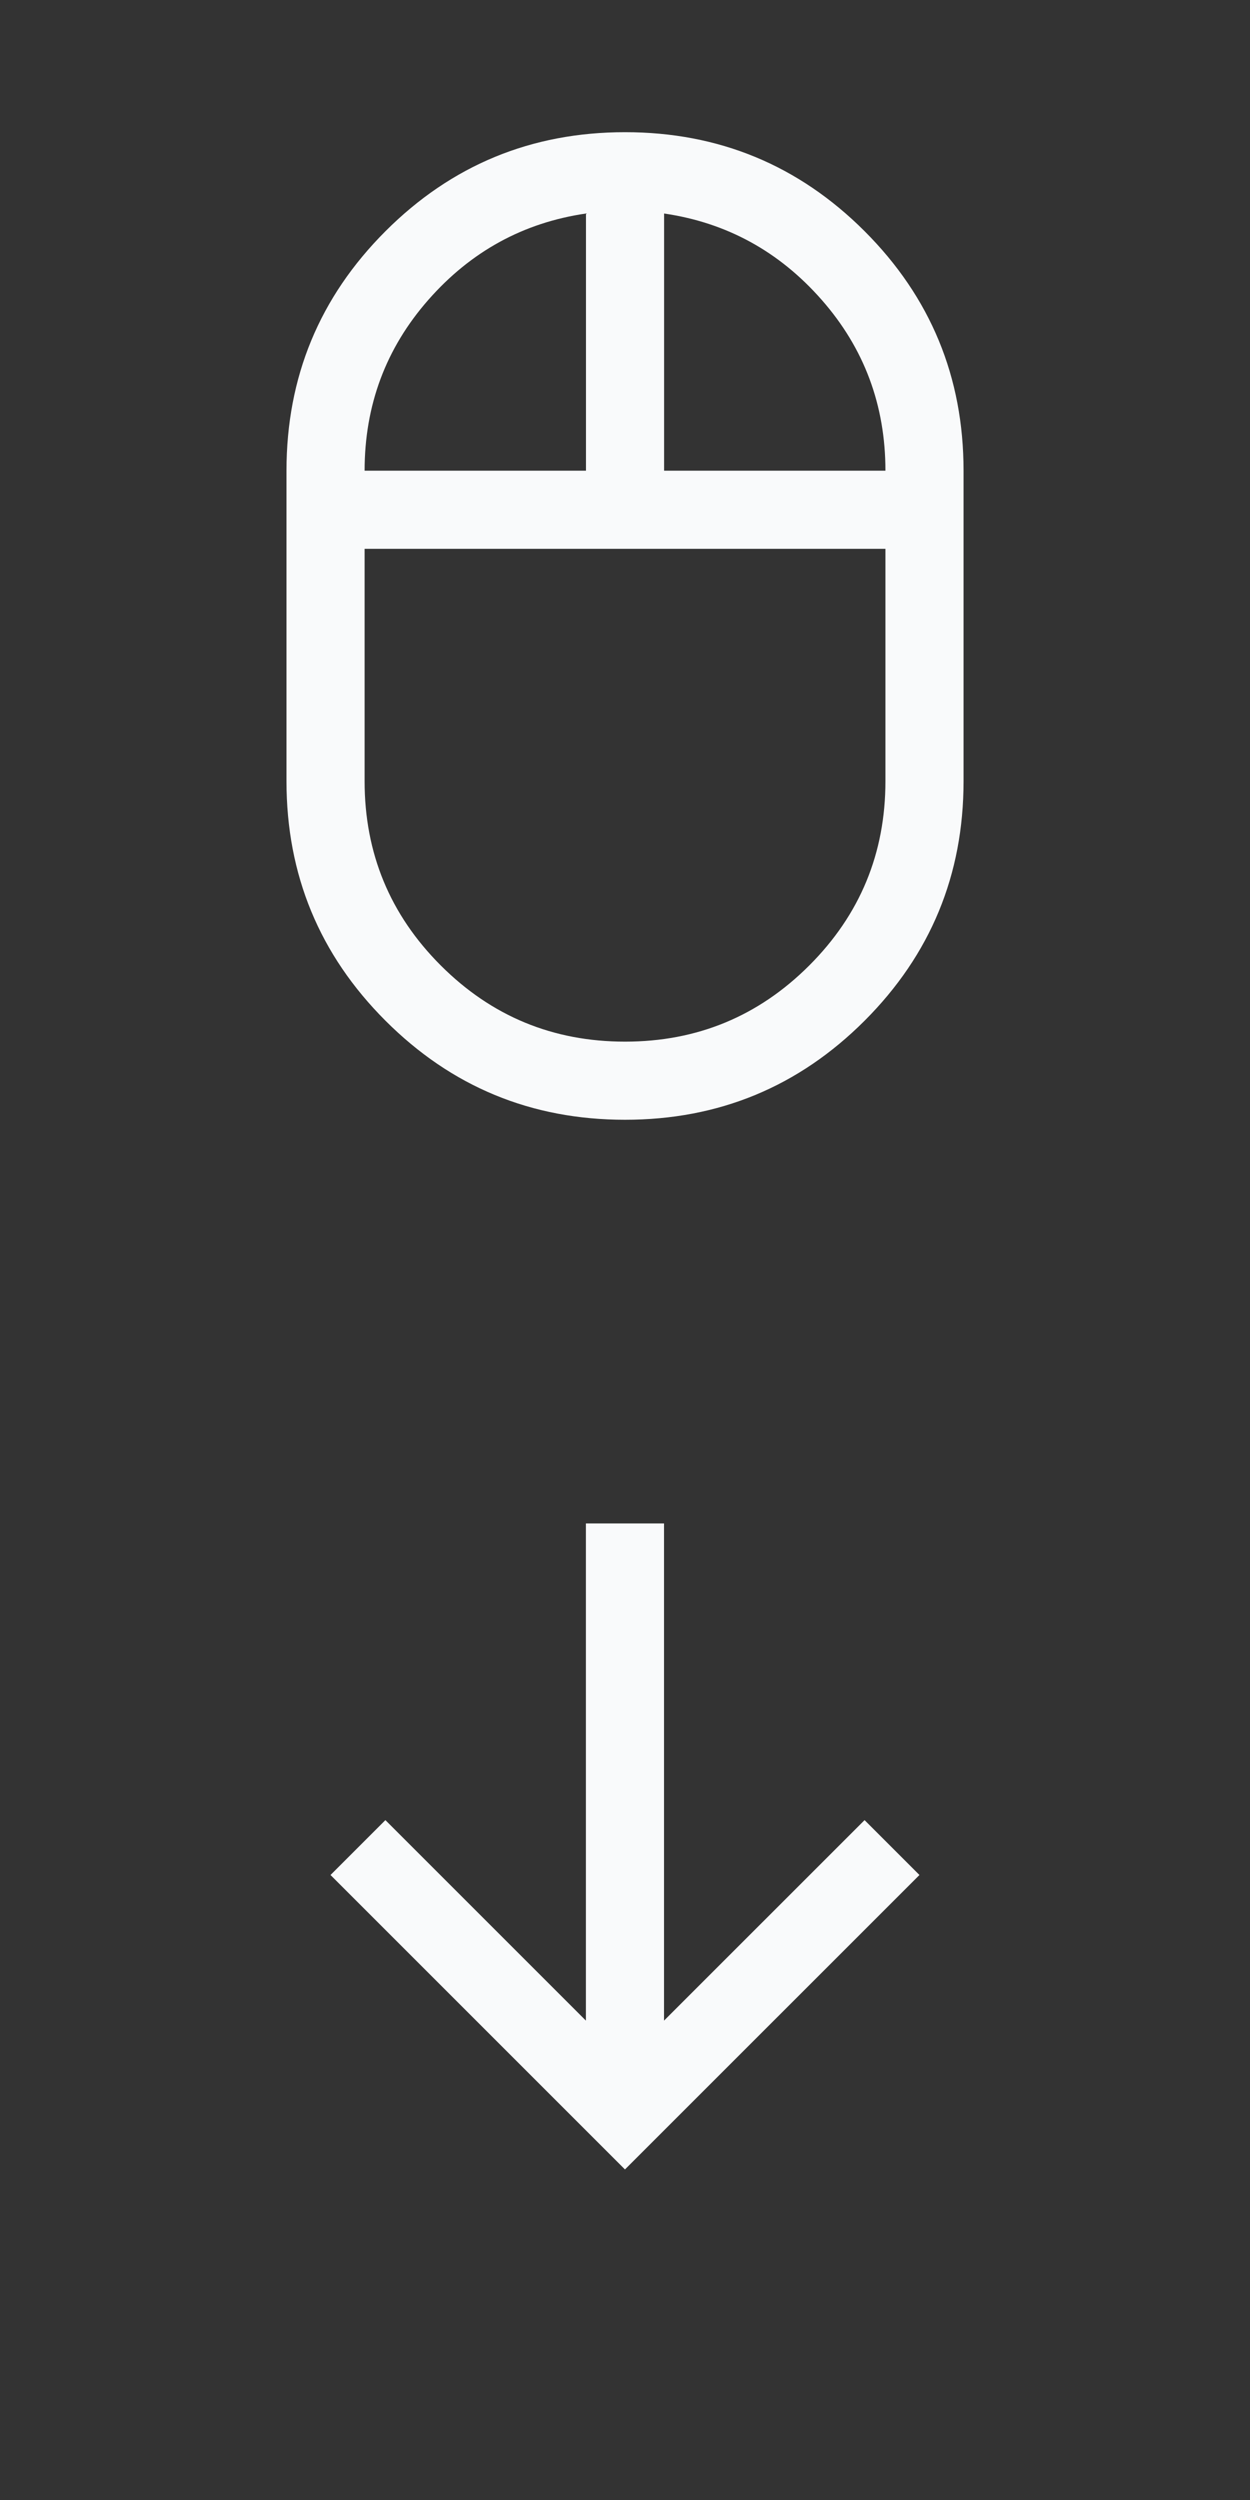 <svg width="32" height="64" viewBox="0 0 32 64" fill="none" xmlns="http://www.w3.org/2000/svg">
<rect x="0" y="0" width="32" height="64" fill="#333333" stroke="none"/>
<mask id="mask0_7143_9814" style="mask-type:alpha" maskUnits="userSpaceOnUse" x="0" y="0" width="32" height="32">
<rect width="32" height="32" fill="#D9D9D9"/>
</mask>
<g mask="url(#mask0_7143_9814)">
<path d="M16.001 28.666C13.602 28.666 11.558 27.821 9.869 26.131C8.179 24.441 7.334 22.397 7.334 19.999V12.05C7.334 9.652 8.179 7.608 9.869 5.918C11.558 4.229 13.602 3.384 16.001 3.384C18.399 3.384 20.443 4.229 22.133 5.918C23.822 7.608 24.667 9.652 24.667 12.05V19.999C24.667 22.397 23.822 24.441 22.133 26.131C20.443 27.821 18.399 28.666 16.001 28.666ZM17.001 12.05H22.667C22.667 10.373 22.123 8.915 21.035 7.676C19.947 6.437 18.602 5.7 17.001 5.466V12.05ZM9.334 12.05H15.001V5.466C13.399 5.7 12.054 6.437 10.966 7.676C9.878 8.915 9.334 10.373 9.334 12.05ZM16.001 26.666C17.845 26.666 19.417 26.016 20.717 24.716C22.017 23.416 22.667 21.844 22.667 19.999V14.05H9.334V19.999C9.334 21.844 9.984 23.416 11.284 24.716C12.584 26.016 14.156 26.666 16.001 26.666Z" fill="#F9FAFB"/>
</g>
<mask id="mask1_7143_9814" style="mask-type:alpha" maskUnits="userSpaceOnUse" x="0" y="32" width="32" height="32">
<rect y="32" width="32" height="32" fill="#D9D9D9"/>
</mask>
<g mask="url(#mask1_7143_9814)">
<path d="M15.999 55.538L8.461 48L9.866 46.595L14.999 51.728V39H16.999V51.728L22.133 46.595L23.538 48L15.999 55.538Z" fill="#F9FAFB"/>
</g>
</svg>
